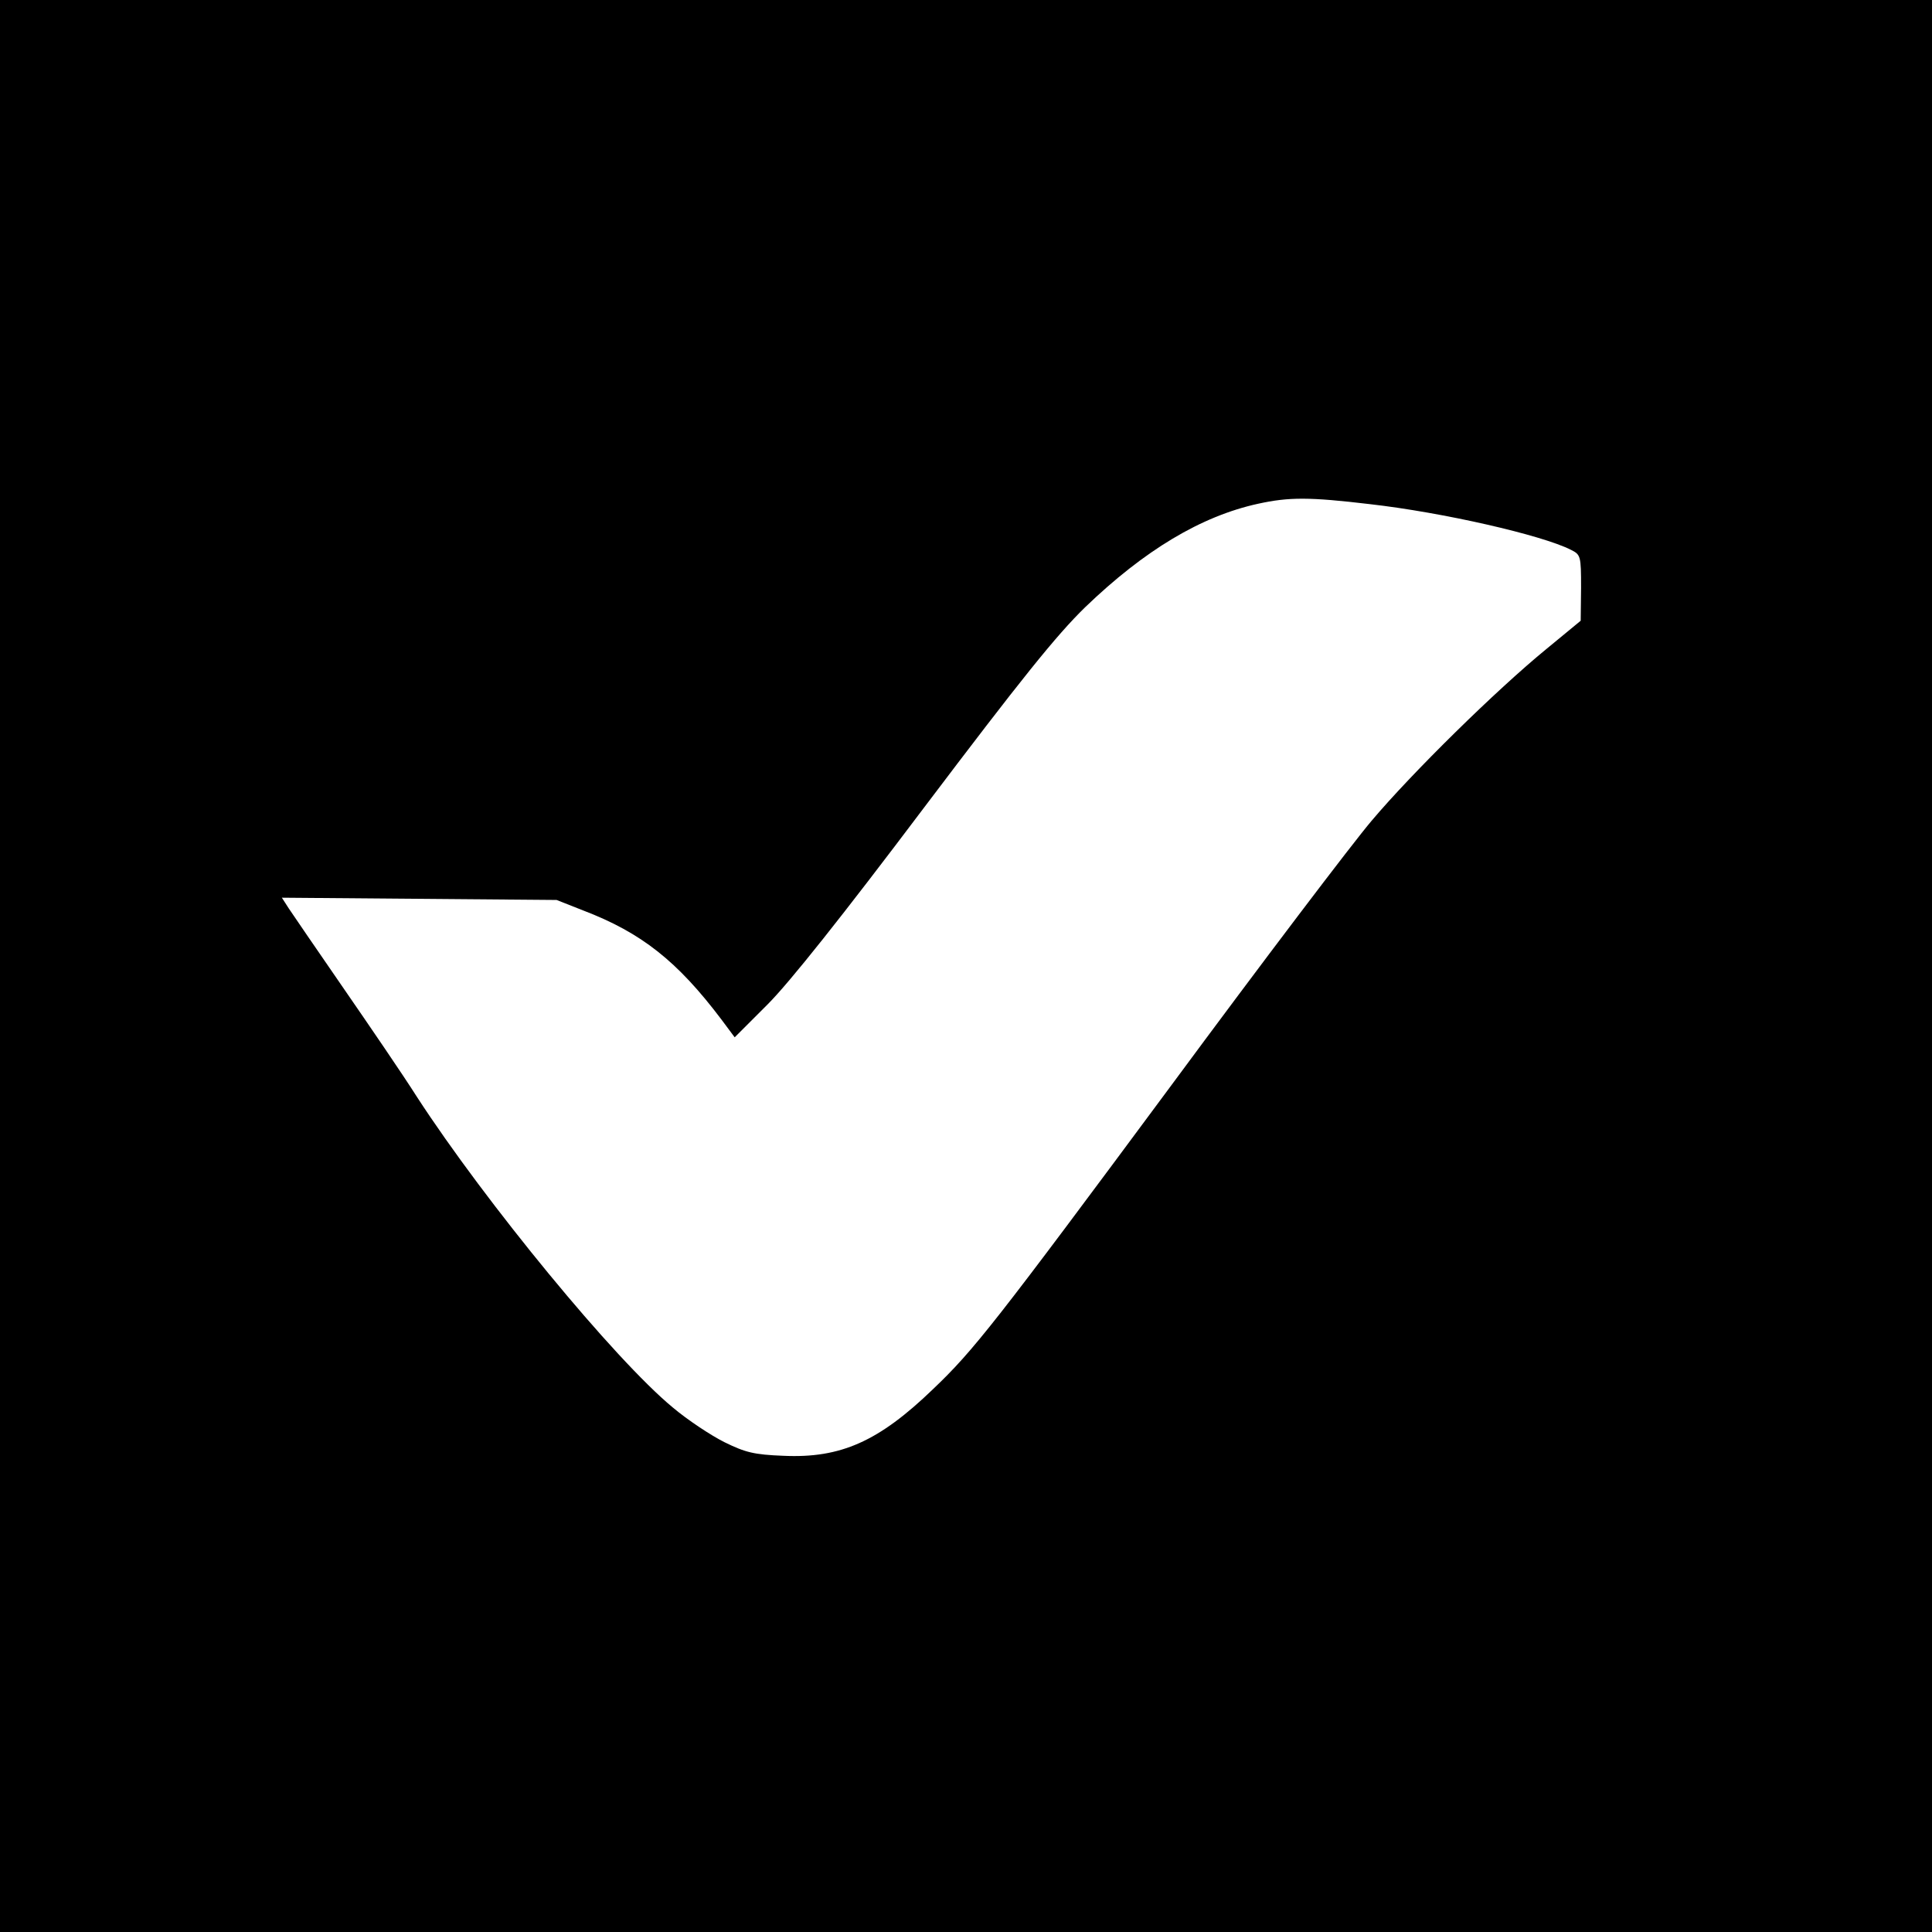 <?xml version="1.0" standalone="no"?>
<!DOCTYPE svg PUBLIC "-//W3C//DTD SVG 20010904//EN"
 "http://www.w3.org/TR/2001/REC-SVG-20010904/DTD/svg10.dtd">
<svg version="1.0" xmlns="http://www.w3.org/2000/svg"
 width="512pt" height="512pt" viewBox="0 0 512 512"
 preserveAspectRatio="xMidYMid meet">
<g transform="translate(0,512) scale(0.1,-0.1)"
fill="#000000" stroke="none">
<path d="M0 2560 l0 -2560 2560 0 2560 0 0 2560 0 2560 -2560 0 -2560 0 0
-2560z m3630 1224 c194 -22 456 -82 533 -121 26 -13 27 -16 27 -101 l-1 -87
-91 -75 c-132 -108 -355 -327 -463 -455 -51 -60 -290 -375 -530 -700 -469
-633 -525 -704 -632 -806 -144 -139 -245 -184 -397 -177 -78 3 -101 9 -156 36
-36 18 -98 59 -137 92 -154 127 -496 543 -678 823 -38 60 -127 190 -196 290
-69 100 -134 195 -144 210 l-18 28 364 -3 364 -3 71 -28 c154 -59 249 -134
366 -289 l35 -47 87 87 c58 58 198 234 415 522 257 340 350 456 427 531 157
151 307 241 458 274 82 18 136 18 296 -1z"/>
</g>
</svg>

